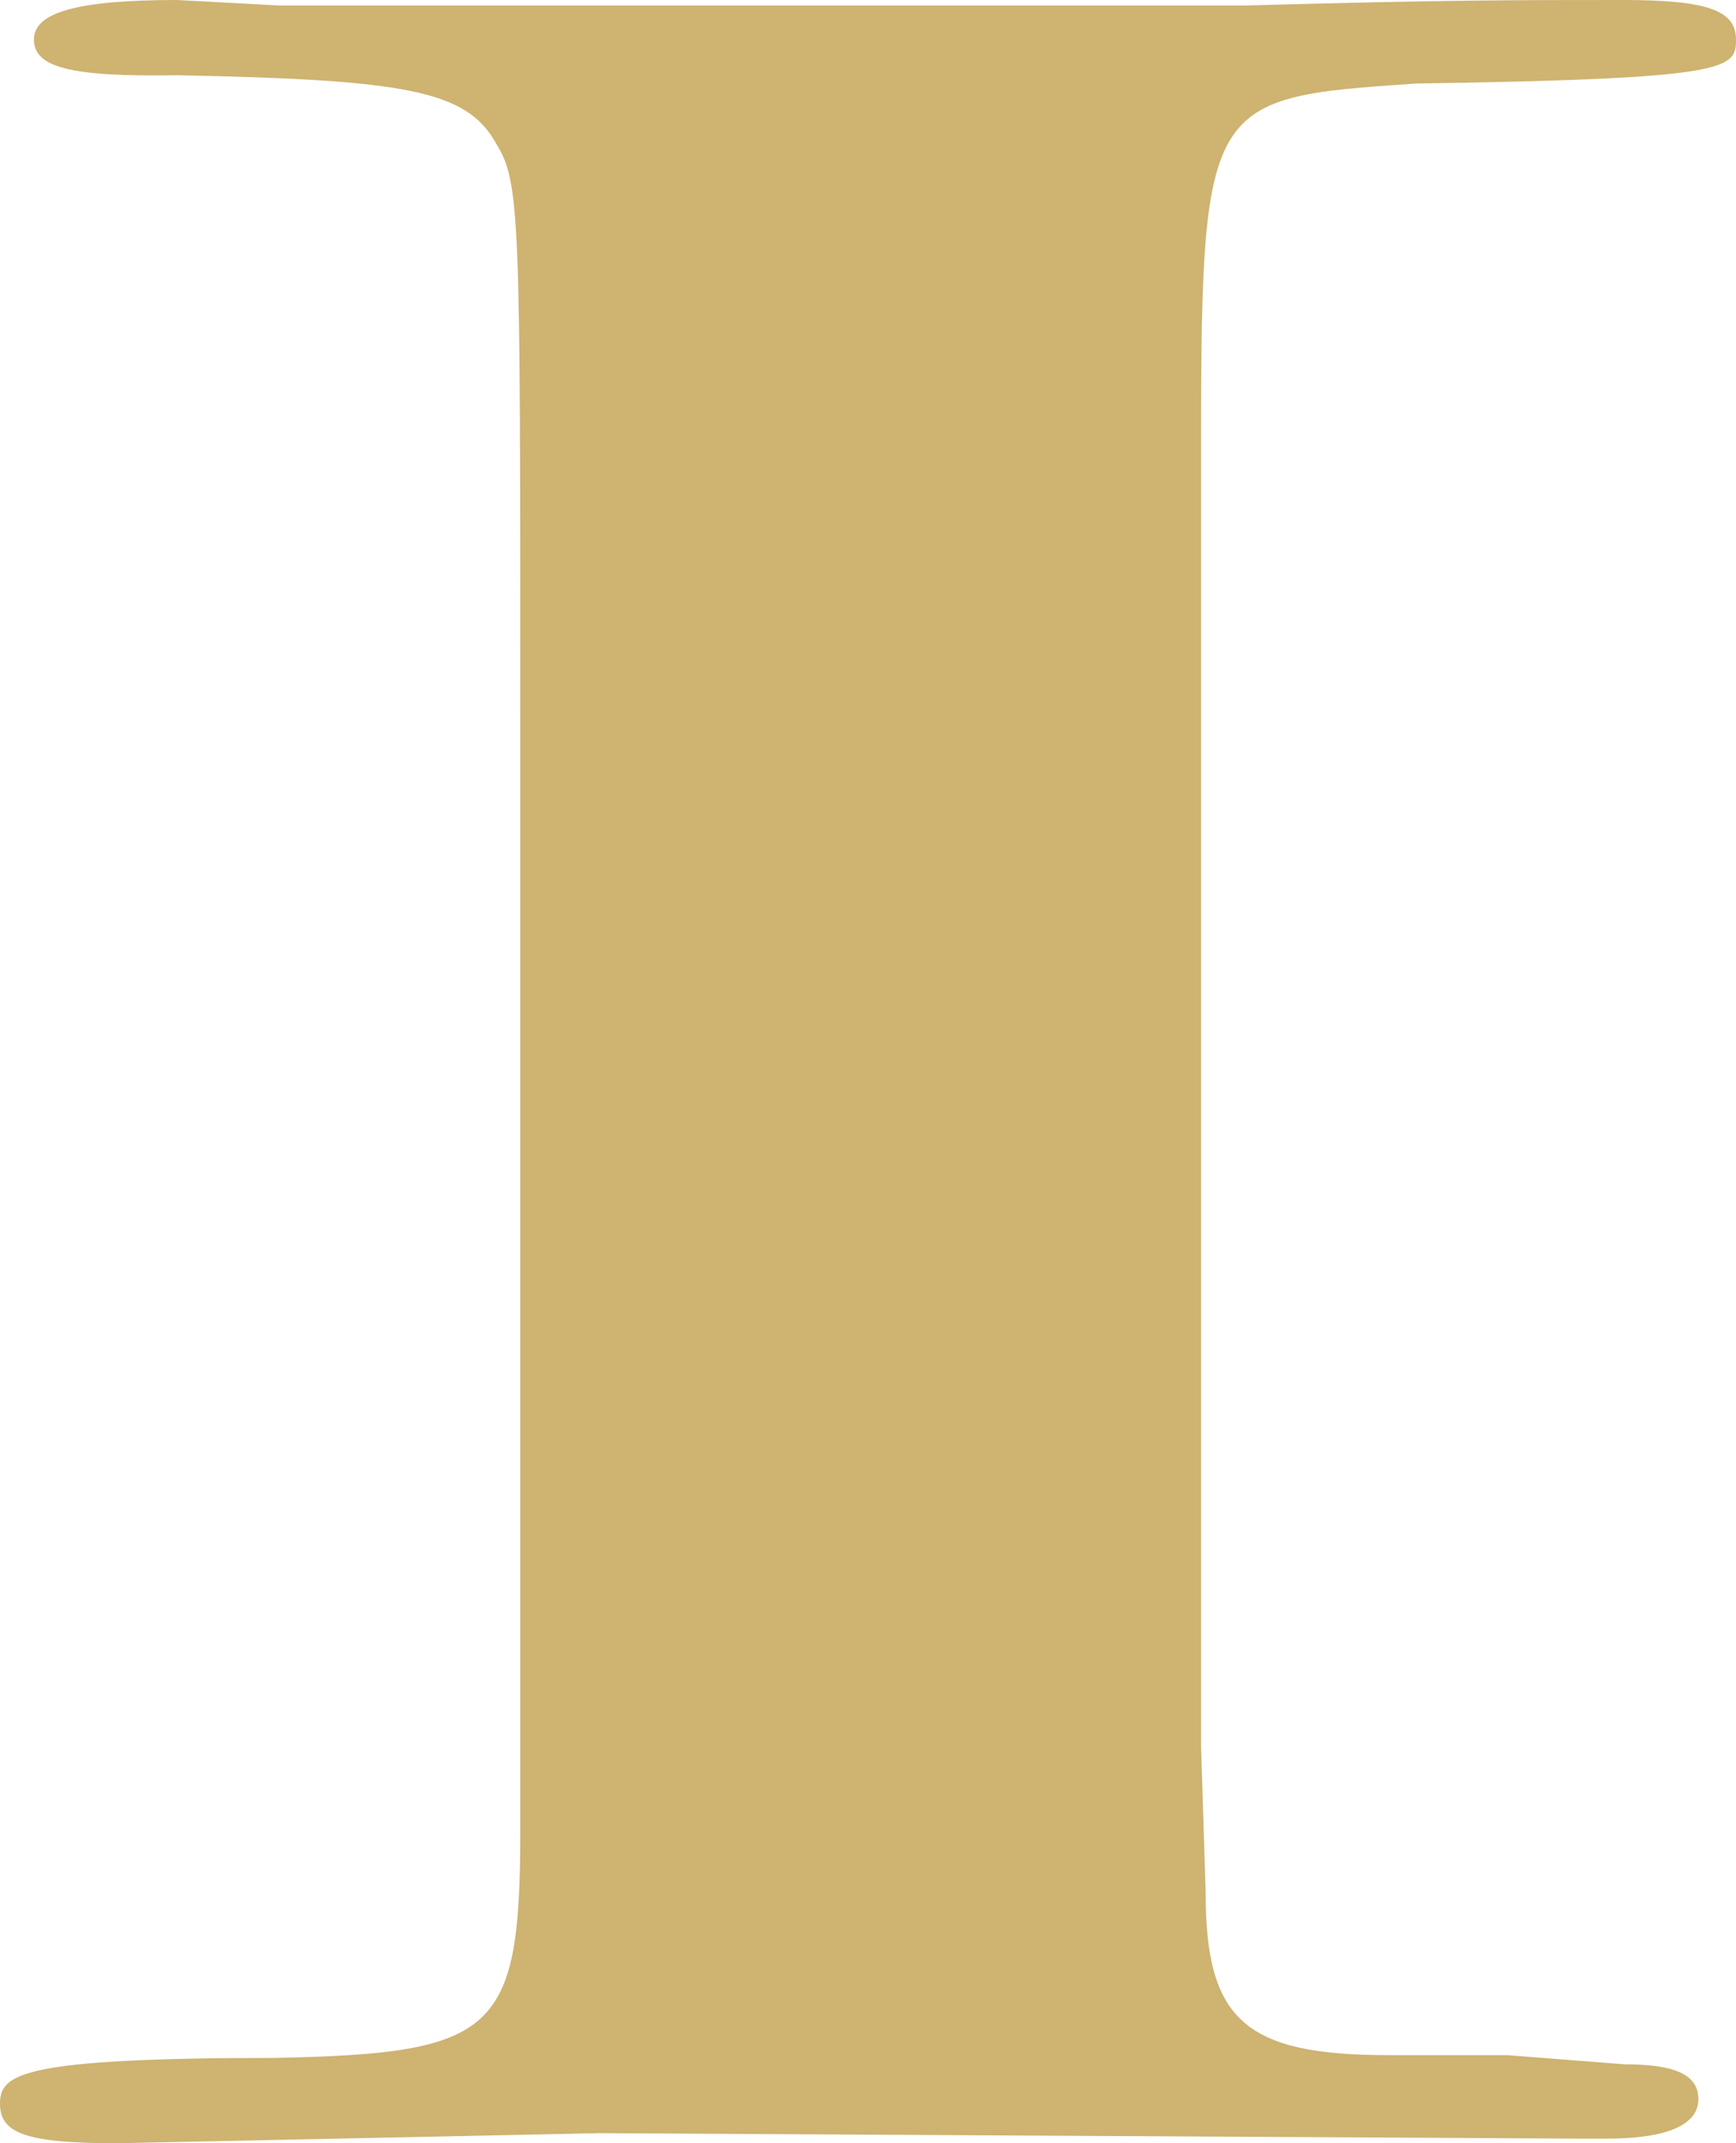 <?xml version="1.0" encoding="UTF-8"?> <svg xmlns="http://www.w3.org/2000/svg" width="857" height="1058" viewBox="0 0 857 1058" fill="none"> <path d="M57.979 1058C12.683 1058 0 1053.02 0 1038.52C0 1024.03 9.512 1015.88 135.888 1015.88C244.598 1013.61 256.828 1003.65 256.828 904.463V349.647C256.828 107.34 256.828 90.129 245.051 71.107C230.557 44.385 199.755 39.403 87.421 37.139C33.972 38.044 16.759 33.062 16.759 19.475C16.759 5.888 38.955 0 87.421 0L138.153 2.717H483.761C529.057 2.717 574.353 2.717 614.667 2.717C713.865 -2.58167e-06 745.572 0 801.286 0C842.505 0 857 4.982 857 19.475C857 33.968 854.282 38.95 699.37 41.215C592.924 48.462 592.924 48.462 592.924 235.061V861.889L595.189 934.355C595.189 997.31 614.667 1014.52 685.781 1014.52H744.213L802.192 1019.05C826.652 1019.05 838.429 1024.03 838.429 1036.26C838.429 1048.49 823.934 1055.74 793.133 1055.74H780.903L296.236 1053.02L57.979 1058Z" fill="#CEB371"></path> </svg> 